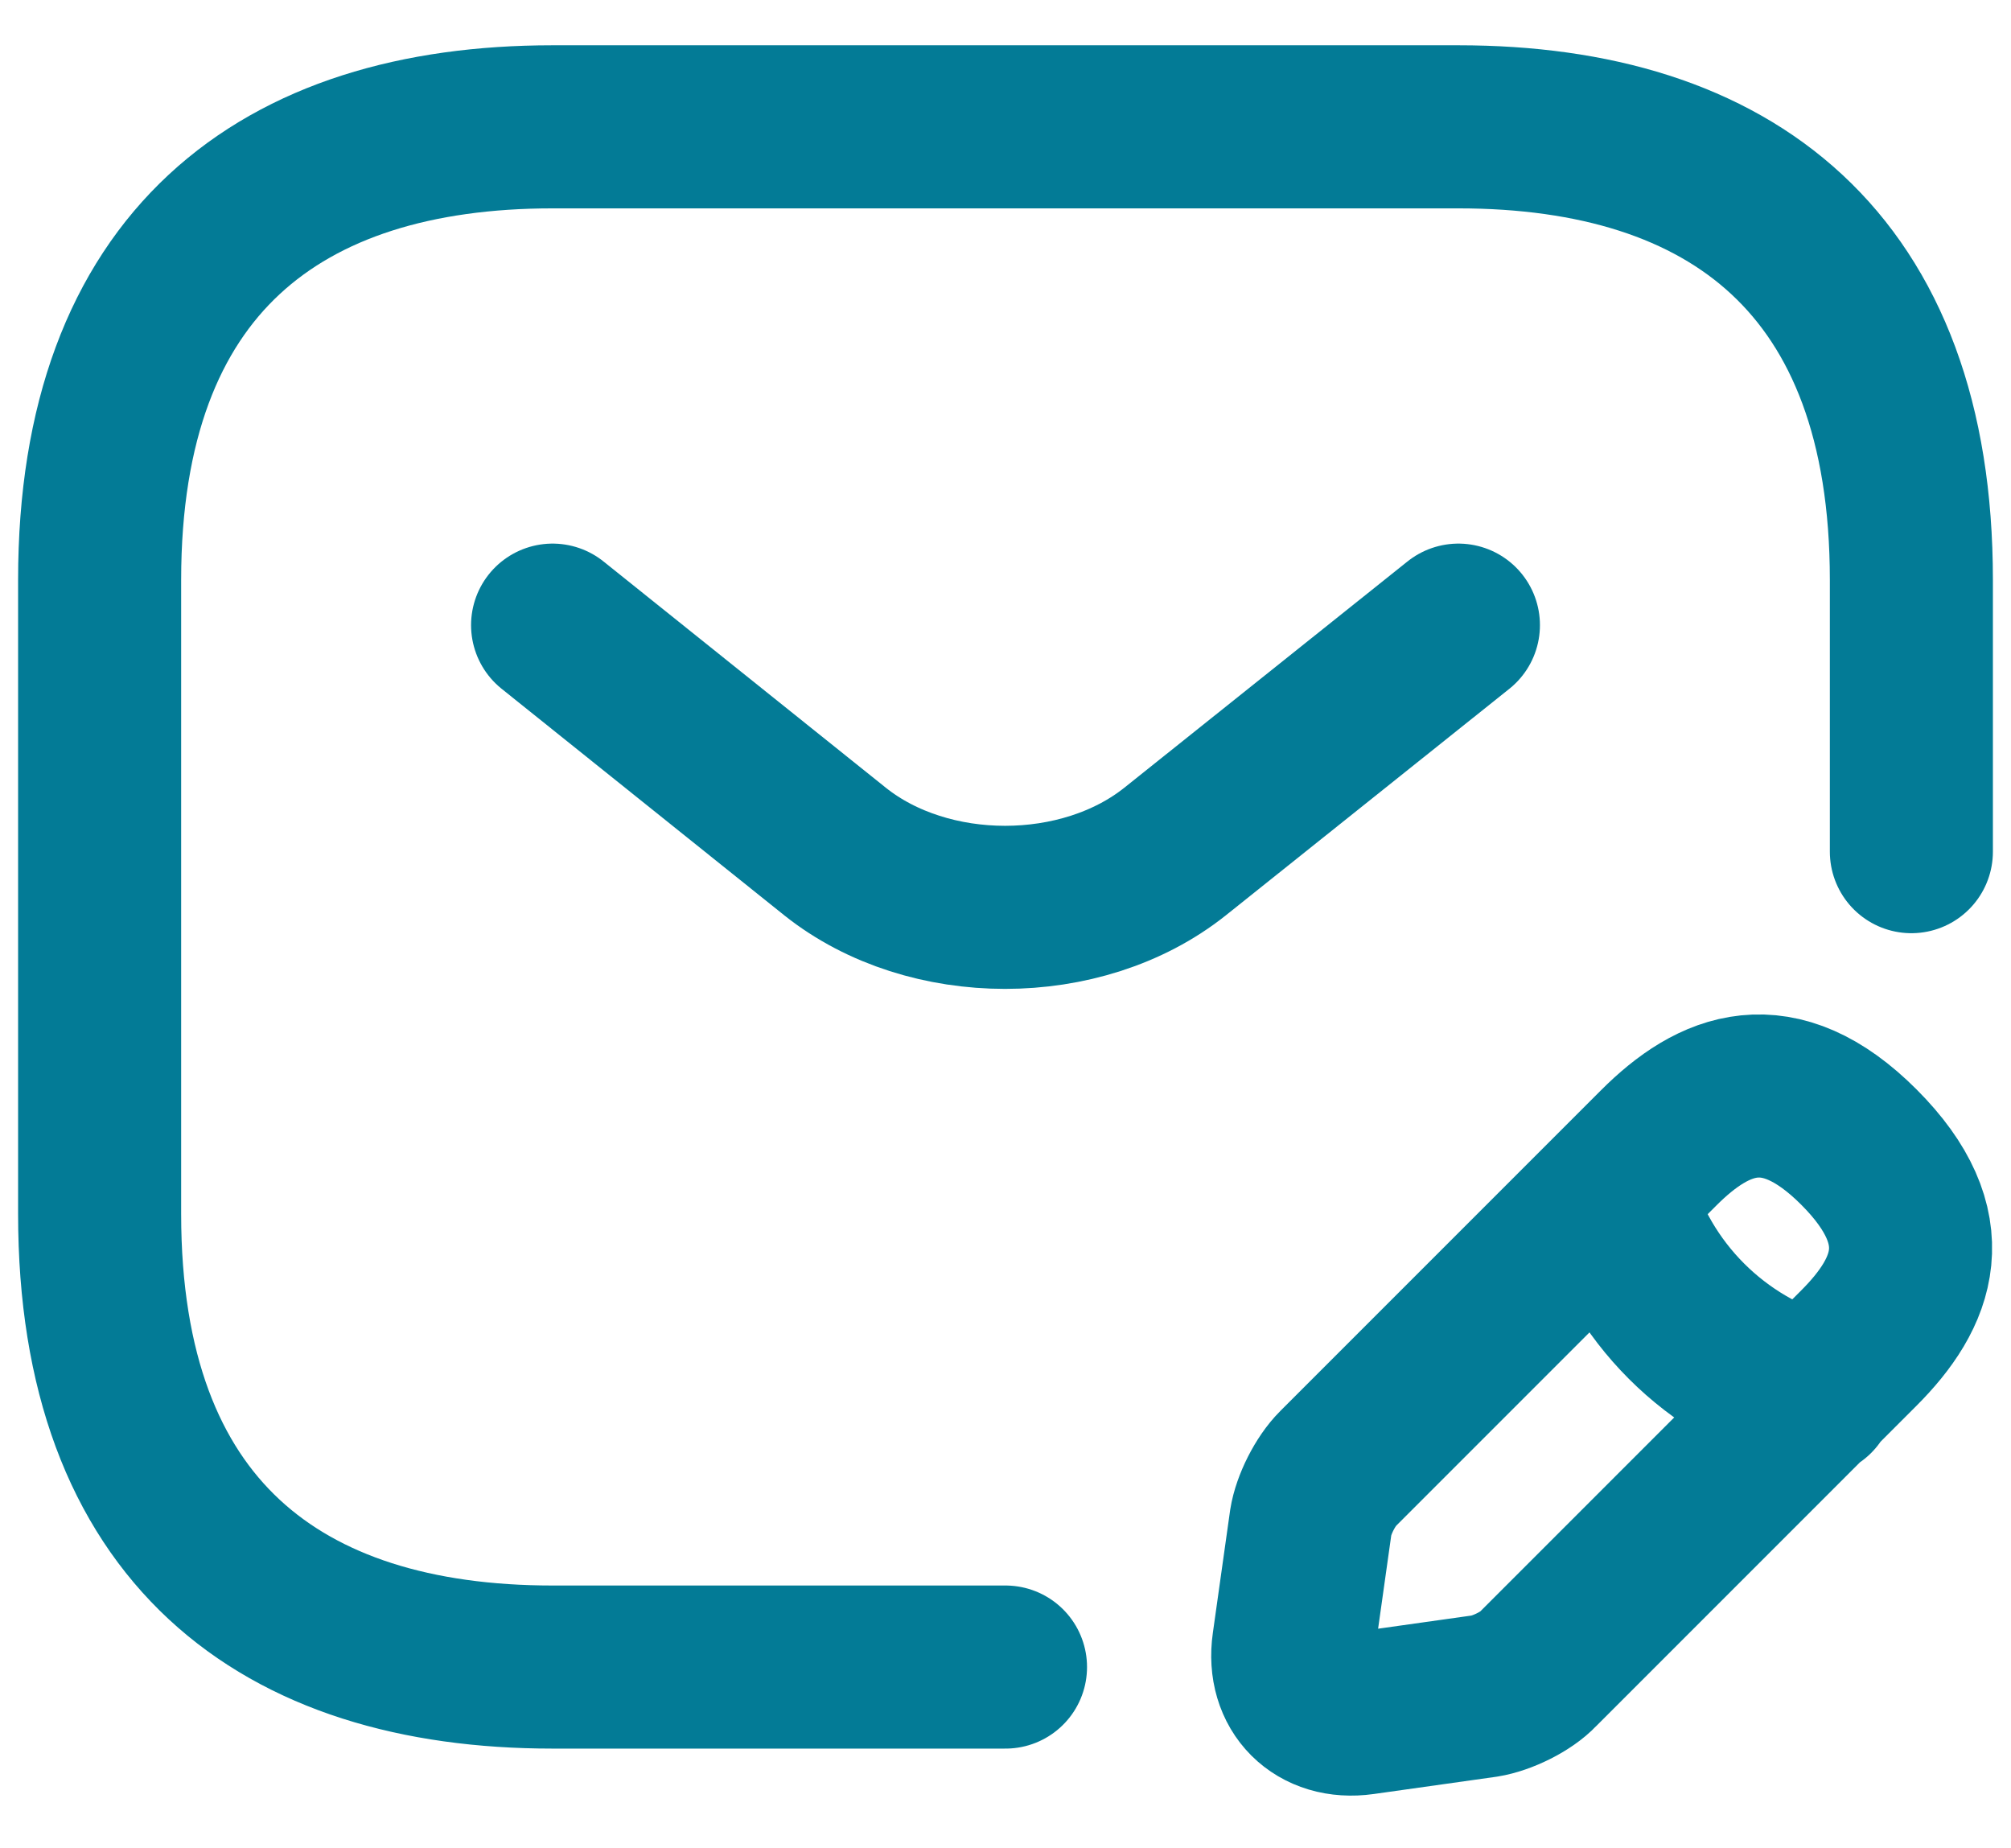 <svg width="37" height="34" viewBox="0 0 37 34" fill="none" xmlns="http://www.w3.org/2000/svg">
<path d="M18.5 30.667H10.167C5.167 30.667 1.833 28.167 1.833 22.333V10.667C1.833 4.833 5.167 2.333 10.167 2.333H26.833C31.833 2.333 35.167 4.833 35.167 10.667V15.667M26.833 11.5L21.617 15.667C19.9 17.033 17.083 17.033 15.367 15.667L10.167 11.5M29.667 21.967C30.167 23.767 31.567 25.167 33.367 25.667M30.517 21.117L24.617 27.017C24.383 27.25 24.167 27.683 24.117 28L23.8 30.25C23.683 31.067 24.25 31.633 25.067 31.517L27.317 31.2C27.633 31.15 28.083 30.933 28.3 30.7L34.2 24.8C35.217 23.783 35.7 22.6 34.2 21.1C32.717 19.617 31.533 20.1 30.517 21.117Z" stroke="#037B96" stroke-width="3" stroke-miterlimit="10" stroke-linecap="round" stroke-linejoin="round"/>
</svg>
